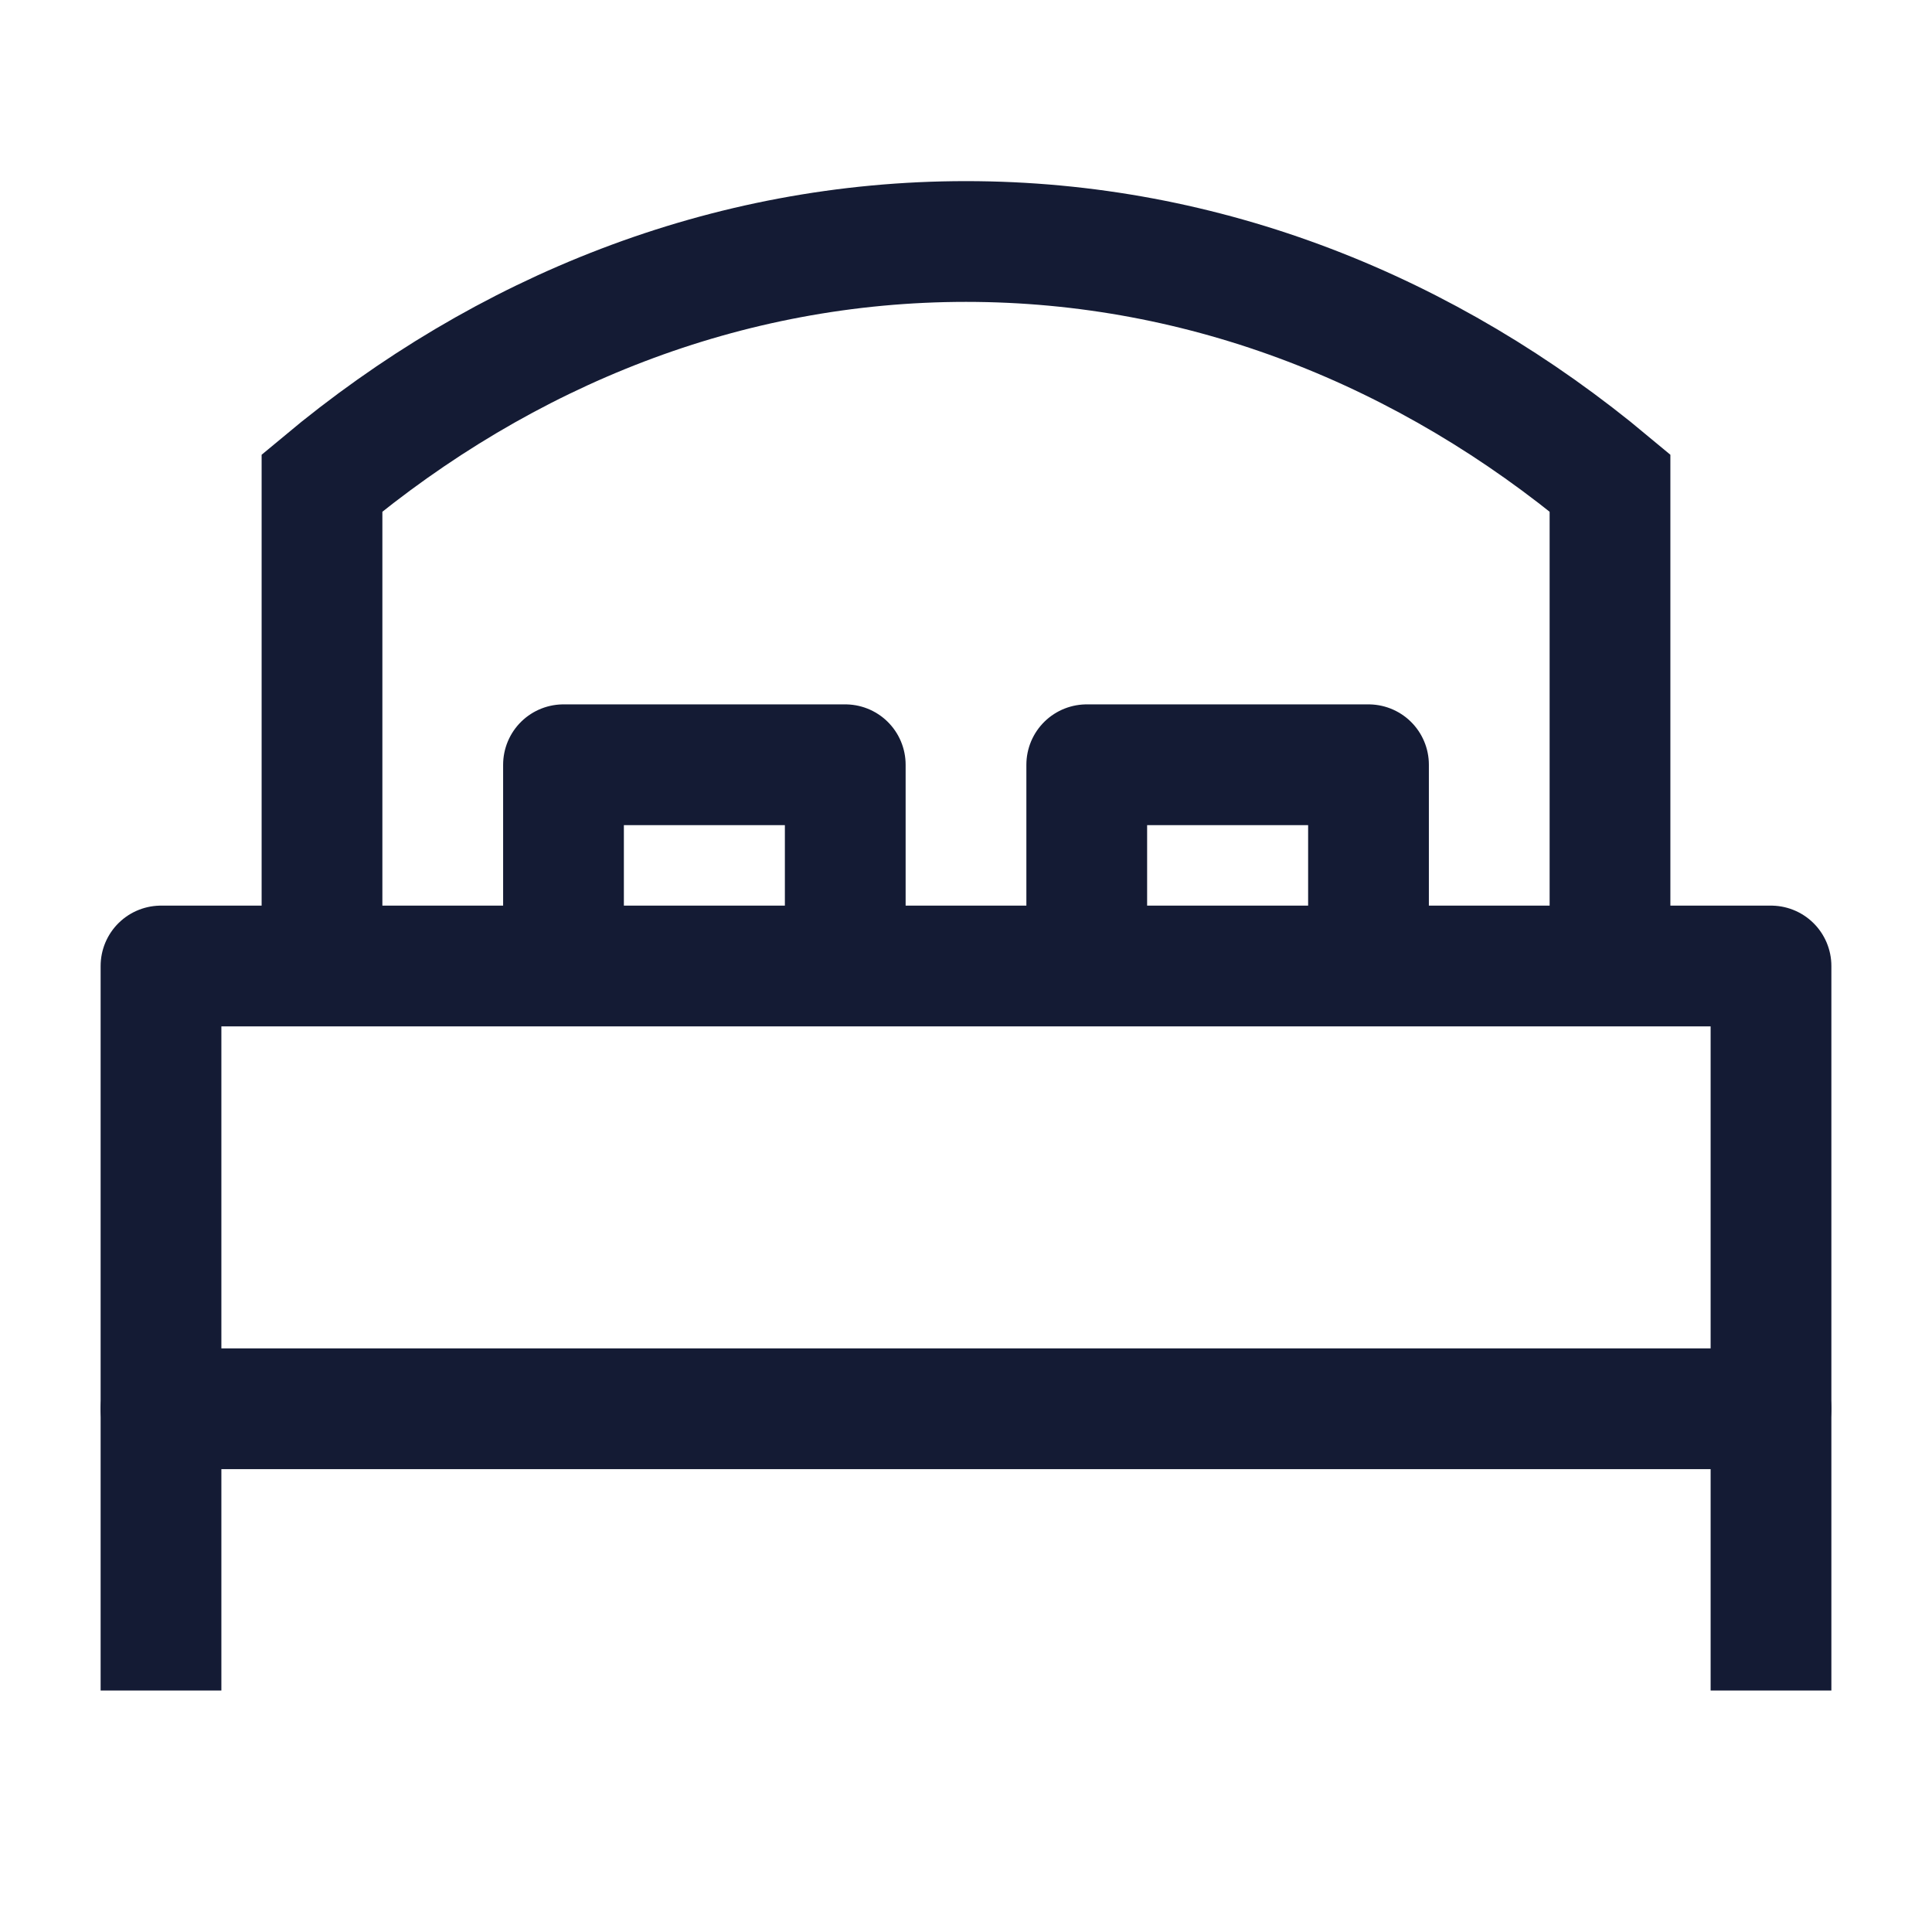 <svg width="24" height="24" viewBox="0 0 24 24" fill="none" xmlns="http://www.w3.org/2000/svg">
<path d="M22 17.5H2" stroke="#141B34" stroke-width="1.5" stroke-linecap="round" stroke-linejoin="round"/>
<path d="M22 21V12H2V21" stroke="#141B34" stroke-width="1.5" stroke-linejoin="round"/>
<path d="M17 12V9.5H13.5V12" stroke="#141B34" stroke-width="1.5" stroke-linejoin="round"/>
<path d="M10.5 12V9.5H7V12" stroke="#141B34" stroke-width="1.5" stroke-linejoin="round"/>
<path d="M20 12V6C17.734 4.109 14.976 3 12 3C9.024 3 6.266 4.109 4 6V12" stroke="#141B34" stroke-width="1.5"/>
</svg>
